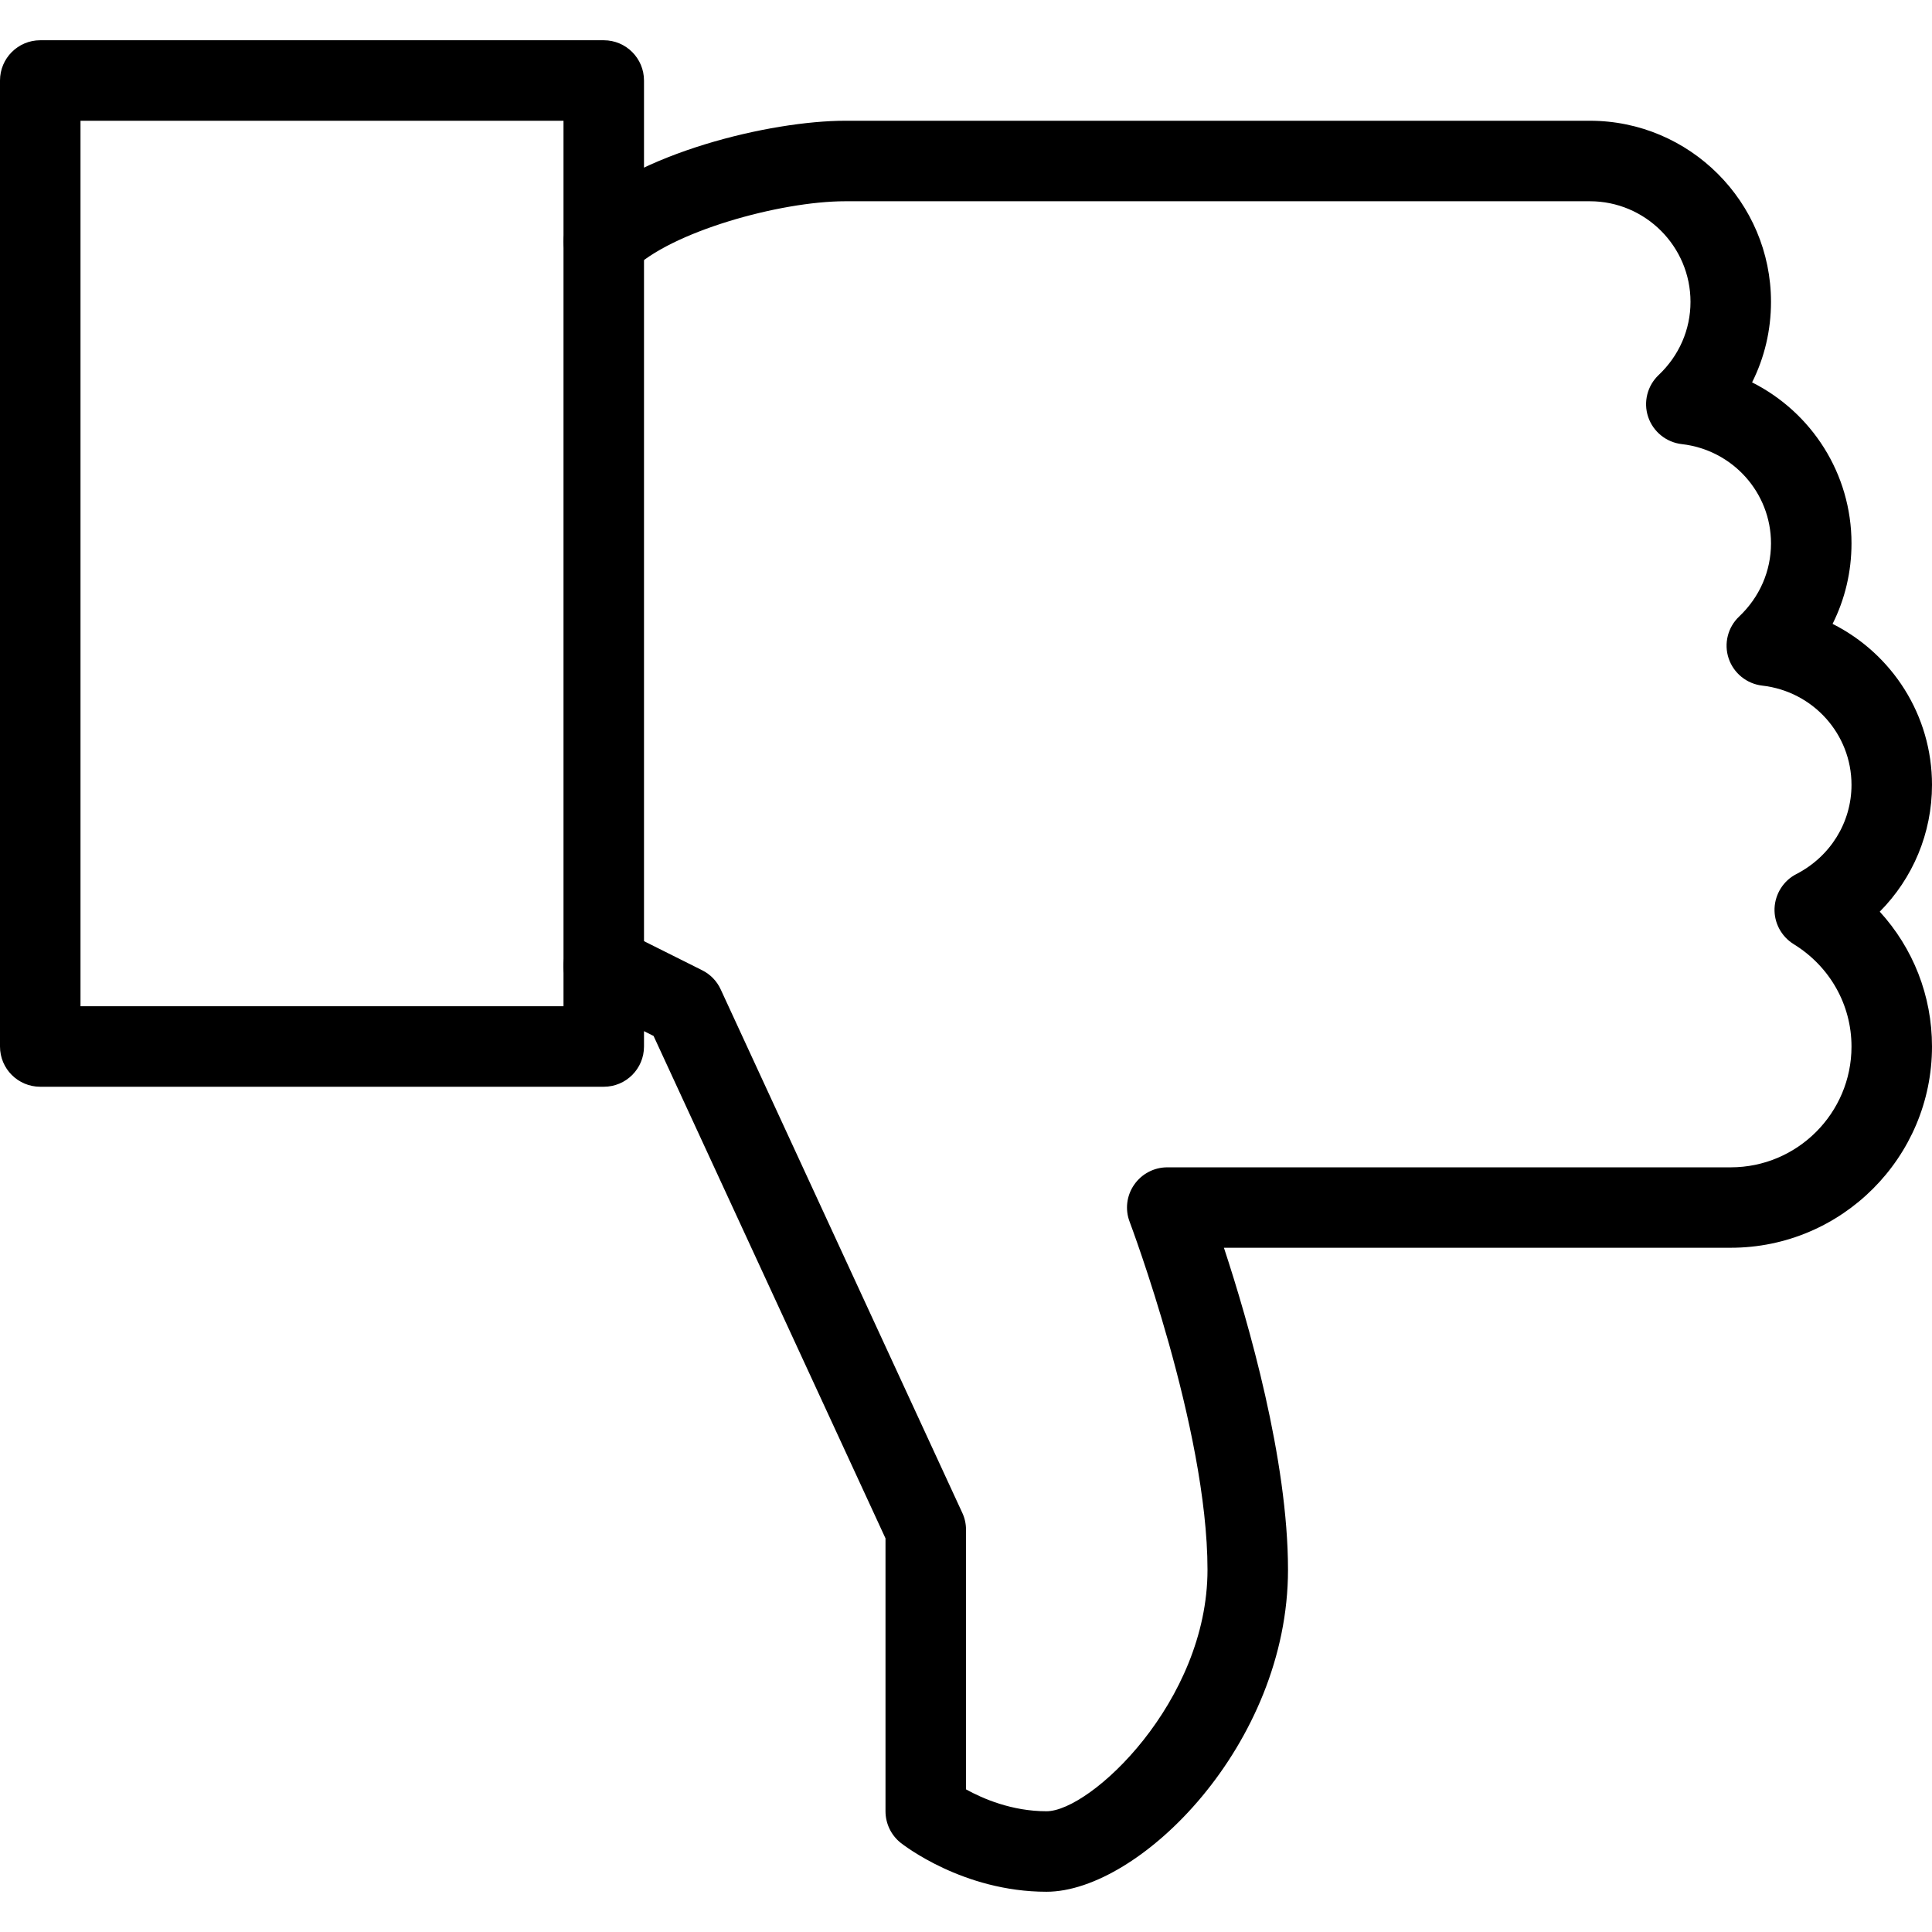 <?xml version="1.0" ?><svg id="Layer_1" style="enable-background:new 0 0 24 24;" version="1.1" viewBox="0 0 24 24" xml:space="preserve" xmlns="http://www.w3.org/2000/svg" xmlns:xlink="http://www.w3.org/1999/xlink"><g><g><path d="M7.5,13.5h-7C0.224,13.5,0,13.277,0,13V1c0-0.276,0.224-0.5,0.5-0.5h7C7.776,0.5,8,0.724,8,1v12    C8,13.277,7.776,13.5,7.5,13.5z M1,12.5h6v-11H1V12.5z"/></g><g><path d="M13,23.5c-1.038,0-1.781-0.584-1.813-0.609C11.069,22.796,11,22.652,11,22.5v-3.39l-2.881-6.241l-0.843-0.421    c-0.247-0.124-0.347-0.424-0.224-0.671c0.124-0.248,0.424-0.345,0.671-0.224l1,0.5c0.102,0.051,0.183,0.135,0.23,0.238l3,6.5    C11.984,18.856,12,18.928,12,19v3.228c0.207,0.115,0.569,0.272,1,0.272c0.548,0,2-1.363,2-3c0-1.759-0.958-4.297-0.967-4.322    c-0.059-0.153-0.038-0.326,0.056-0.461c0.093-0.135,0.247-0.216,0.411-0.216h7c0.827,0,1.5-0.673,1.5-1.5    c0-0.52-0.269-0.996-0.719-1.273c-0.153-0.095-0.244-0.265-0.237-0.445c0.008-0.18,0.111-0.343,0.271-0.425    C22.738,10.64,23,10.216,23,9.75c0-0.631-0.477-1.161-1.108-1.233c-0.193-0.022-0.356-0.154-0.418-0.338    c-0.062-0.185-0.01-0.388,0.131-0.521C21.859,7.417,22,7.094,22,6.75c0-0.631-0.477-1.161-1.108-1.233    c-0.193-0.022-0.356-0.154-0.418-0.338s-0.01-0.388,0.131-0.521C20.859,4.417,21,4.094,21,3.75c0-0.689-0.561-1.25-1.25-1.25H10.5    c-0.812,0-2.173,0.381-2.646,0.854c-0.195,0.195-0.512,0.195-0.707,0s-0.195-0.512,0-0.707C7.896,1.899,9.575,1.5,10.5,1.5h9.25    C20.99,1.5,22,2.51,22,3.75c0,0.353-0.081,0.693-0.235,1C22.504,5.122,23,5.883,23,6.75c0,0.353-0.081,0.693-0.235,1    C23.504,8.122,24,8.883,24,9.75c0,0.6-0.238,1.161-0.649,1.575C23.765,11.778,24,12.369,24,13c0,1.378-1.121,2.5-2.5,2.5h-6.296    C15.51,16.429,16,18.132,16,19.5C16,21.67,14.157,23.5,13,23.5z"/></g></g><g/><g/><g/><g/><g/><g/><g/><g/><g/><g/><g/><g/><g/><g/><g/></svg>